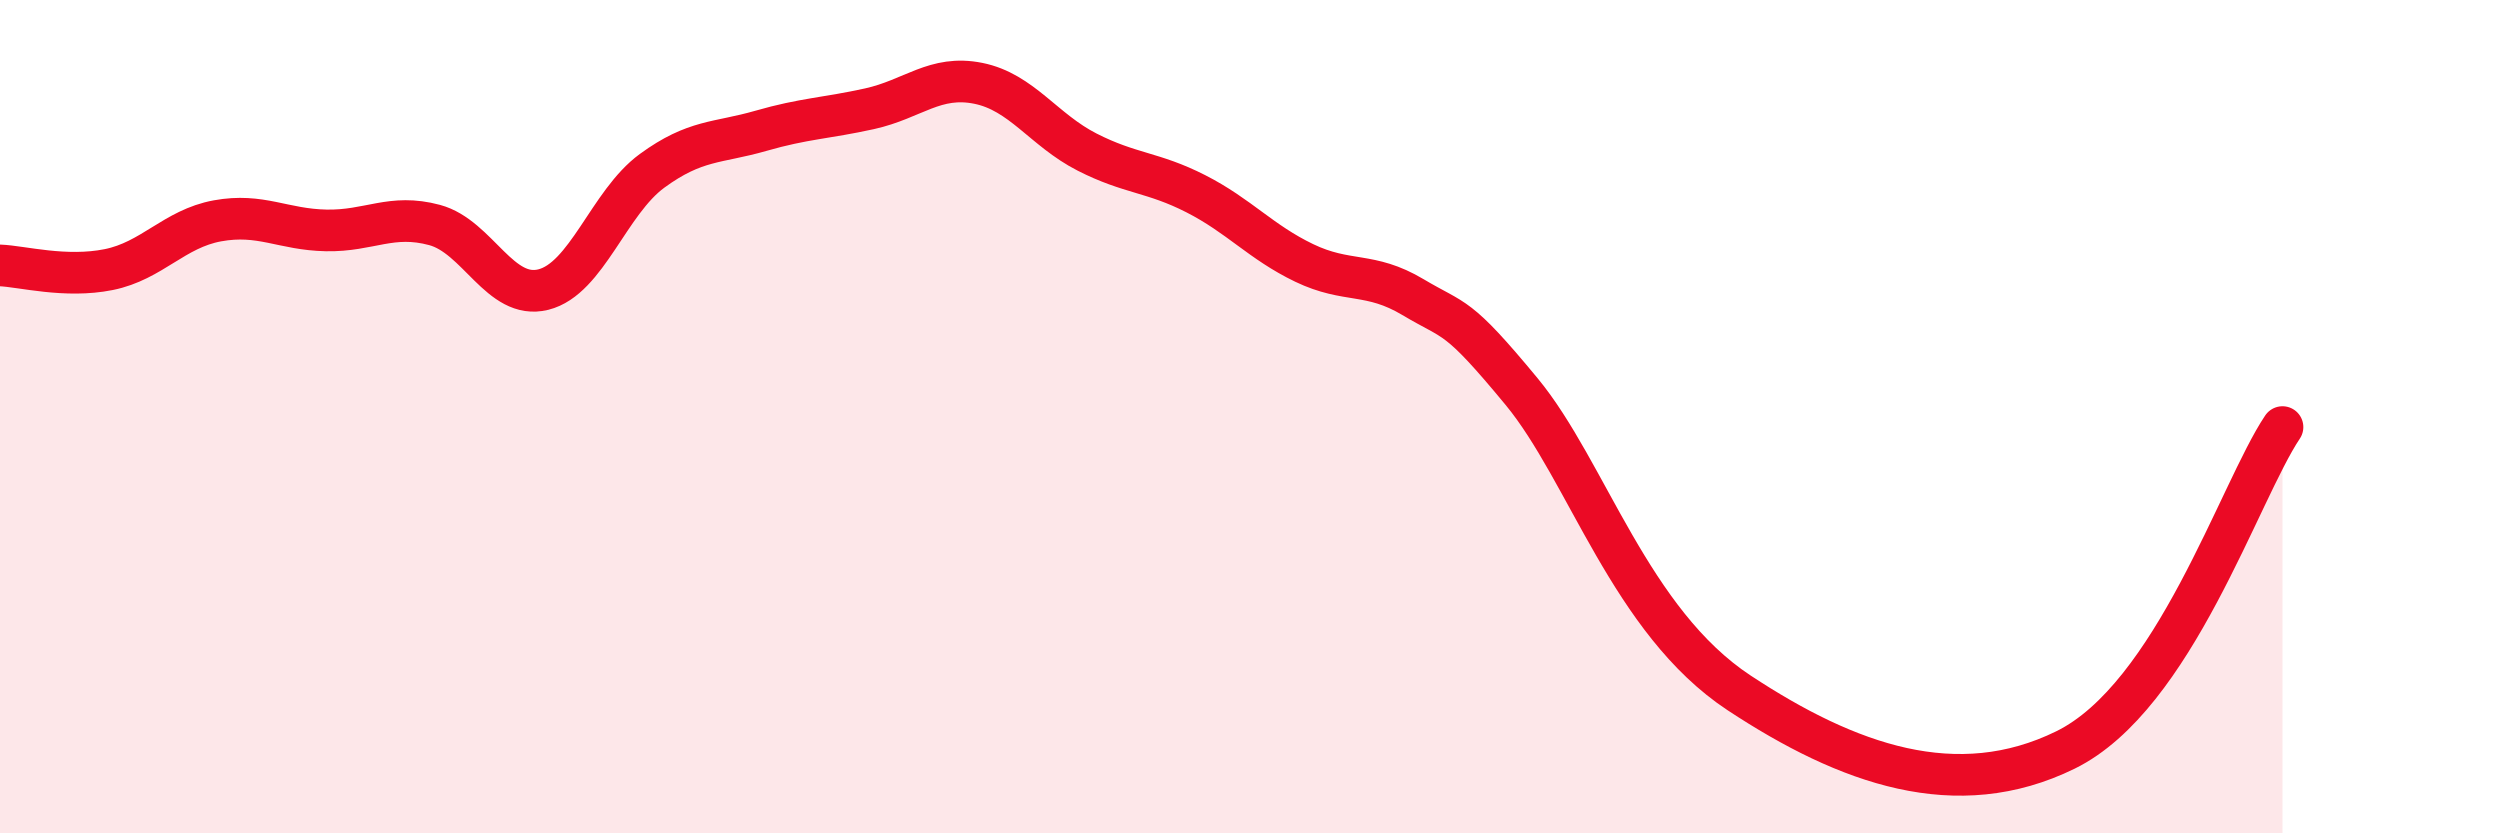 
    <svg width="60" height="20" viewBox="0 0 60 20" xmlns="http://www.w3.org/2000/svg">
      <path
        d="M 0,6.37 C 0.52,6.39 1.57,6.68 2.61,6.47 C 3.65,6.26 4.18,5.49 5.22,5.3 C 6.26,5.11 6.79,5.51 7.83,5.53 C 8.87,5.55 9.39,5.12 10.43,5.4 C 11.47,5.68 12,7.21 13.04,6.95 C 14.08,6.69 14.61,4.86 15.65,4.1 C 16.69,3.34 17.22,3.44 18.26,3.14 C 19.3,2.84 19.83,2.84 20.87,2.61 C 21.91,2.38 22.44,1.79 23.48,2 C 24.52,2.21 25.05,3.12 26.09,3.65 C 27.13,4.18 27.66,4.12 28.7,4.65 C 29.74,5.18 30.26,5.81 31.3,6.31 C 32.34,6.81 32.87,6.51 33.91,7.13 C 34.95,7.75 34.95,7.5 36.52,9.4 C 38.09,11.3 39.13,14.91 41.74,16.63 C 44.35,18.35 46.96,19.28 49.57,18 C 52.18,16.72 53.74,11.8 54.78,10.25L54.78 20L0 20Z"
        fill="#EB0A25"
        opacity="0.1"
        stroke-linecap="round"
        stroke-linejoin="round"
      />
      <path
        d="M 0,6.37 C 0.52,6.39 1.57,6.68 2.61,6.47 C 3.65,6.26 4.18,5.49 5.22,5.3 C 6.26,5.11 6.79,5.51 7.83,5.53 C 8.87,5.55 9.39,5.12 10.43,5.4 C 11.47,5.68 12,7.21 13.04,6.95 C 14.08,6.69 14.61,4.86 15.65,4.1 C 16.69,3.34 17.22,3.44 18.26,3.14 C 19.3,2.84 19.83,2.84 20.87,2.61 C 21.91,2.38 22.44,1.79 23.48,2 C 24.52,2.21 25.05,3.12 26.09,3.65 C 27.13,4.18 27.66,4.12 28.7,4.65 C 29.74,5.18 30.26,5.81 31.3,6.31 C 32.34,6.81 32.87,6.51 33.91,7.13 C 34.95,7.75 34.95,7.5 36.52,9.4 C 38.09,11.3 39.13,14.91 41.74,16.63 C 44.35,18.35 46.96,19.28 49.57,18 C 52.18,16.72 53.74,11.8 54.78,10.25"
        stroke="#EB0A25"
        stroke-width="1"
        fill="none"
        stroke-linecap="round"
        stroke-linejoin="round"
      />
    </svg>
  